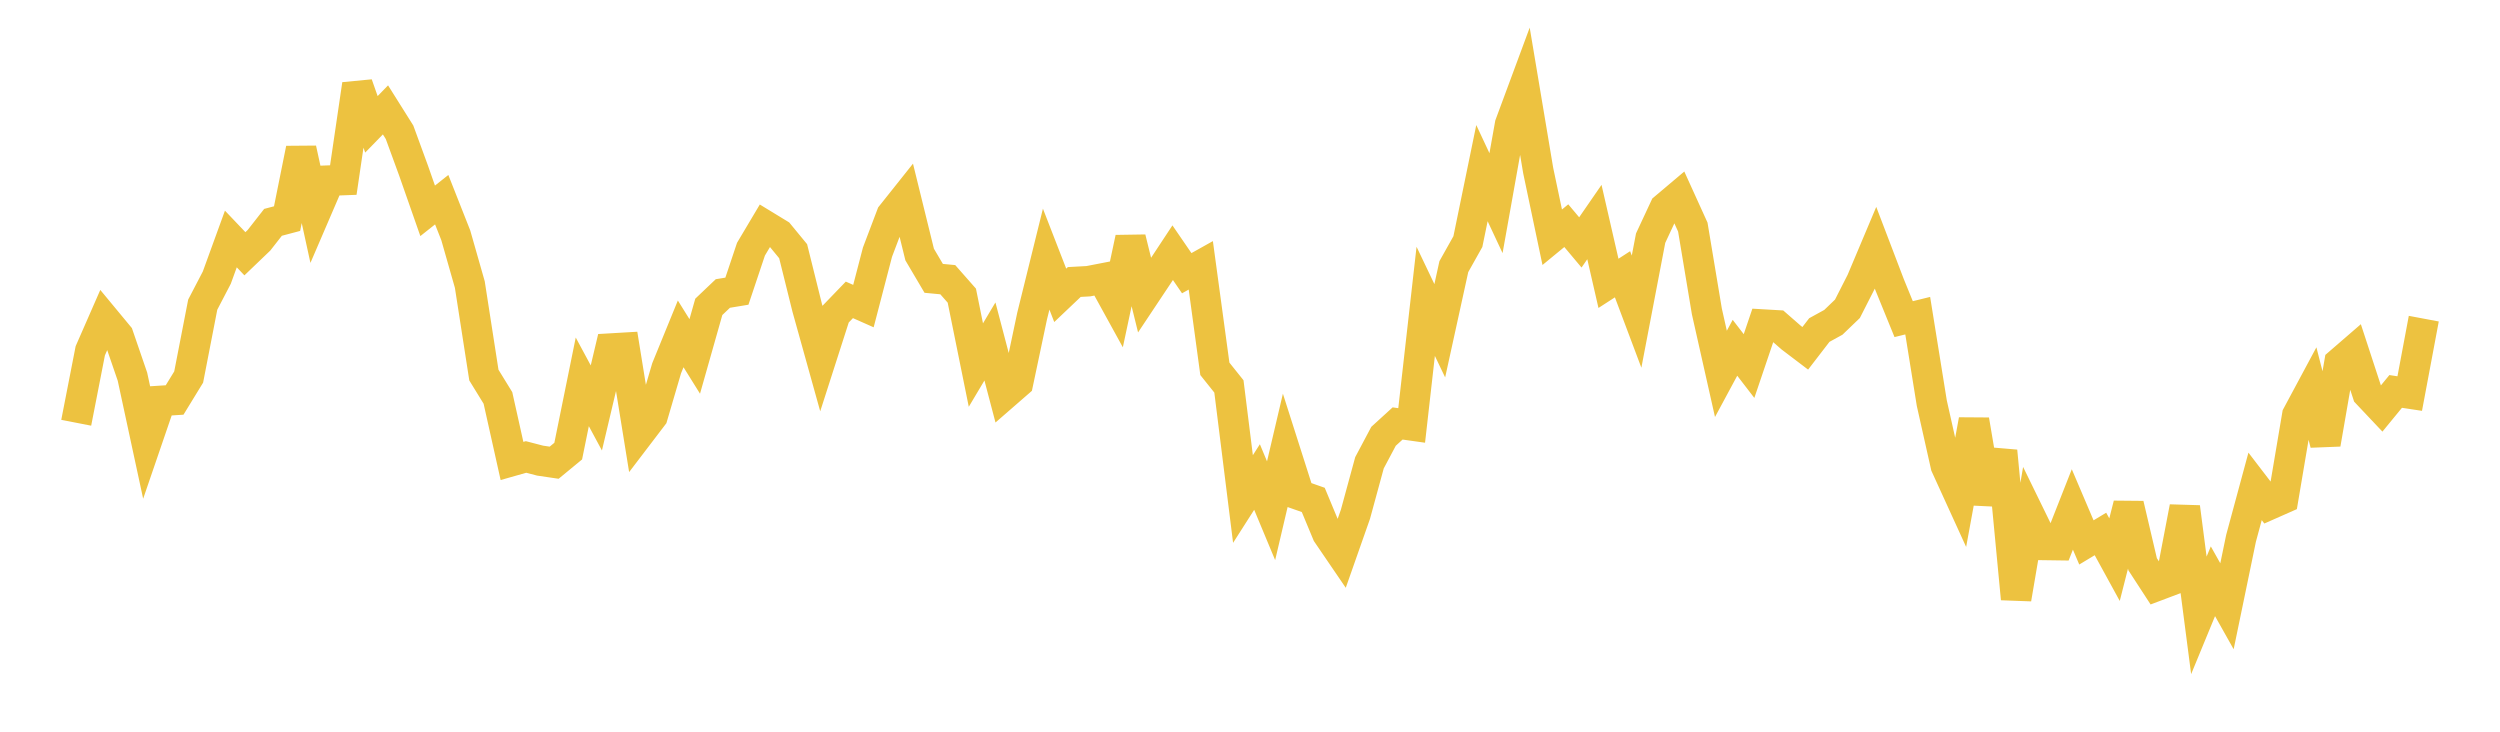 <svg width="164" height="48" xmlns="http://www.w3.org/2000/svg" xmlns:xlink="http://www.w3.org/1999/xlink"><path fill="none" stroke="rgb(237,194,64)" stroke-width="2" d="M5,27.733L5.922,23.012L6.844,20.907L7.766,22.02L8.689,24.71L9.611,28.989L10.533,26.298L11.455,26.239L12.377,24.733L13.299,19.985L14.222,18.214L15.144,15.678L16.066,16.647L16.988,15.763L17.91,14.585L18.832,14.341L19.754,9.762L20.677,13.99L21.599,11.847L22.521,11.812L23.443,5.535L24.365,8.156L25.287,7.208L26.21,8.677L27.132,11.198L28.054,13.83L28.976,13.099L29.898,15.434L30.82,18.666L31.743,24.606L32.665,26.105L33.587,30.239L34.509,29.977L35.431,30.217L36.353,30.353L37.275,29.593L38.198,25.049L39.12,26.761L40.042,22.867L40.964,22.813L41.886,28.512L42.808,27.302L43.731,24.159L44.653,21.902L45.575,23.381L46.497,20.13L47.419,19.253L48.341,19.101L49.263,16.348L50.186,14.796L51.108,15.358L52.03,16.479L52.952,20.192L53.874,23.5L54.796,20.629L55.719,19.671L56.641,20.08L57.563,16.541L58.485,14.108L59.407,12.95L60.329,16.697L61.251,18.26L62.174,18.348L63.096,19.395L64.018,23.948L64.94,22.4L65.862,25.906L66.784,25.104L67.707,20.733L68.629,16.999L69.551,19.374L70.473,18.499L71.395,18.448L72.317,18.269L73.24,19.947L74.162,15.618L75.084,19.36L76.006,17.975L76.928,16.577L77.85,17.922L78.772,17.406L79.695,24.196L80.617,25.349L81.539,32.736L82.461,31.292L83.383,33.504L84.305,29.576L85.228,32.47L86.15,32.794L87.072,35.01L87.994,36.362L88.916,33.739L89.838,30.358L90.76,28.621L91.683,27.779L92.605,27.909L93.527,19.767L94.449,21.698L95.371,17.492L96.293,15.848L97.216,11.357L98.138,13.326L99.06,8.165L99.982,5.678L100.904,11.181L101.826,15.563L102.749,14.804L103.671,15.903L104.593,14.566L105.515,18.588L106.437,17.992L107.359,20.444L108.281,15.624L109.204,13.645L110.126,12.867L111.048,14.896L111.97,20.427L112.892,24.526L113.814,22.814L114.737,24.013L115.659,21.291L116.581,21.344L117.503,22.149L118.425,22.849L119.347,21.651L120.269,21.144L121.192,20.257L122.114,18.444L123.036,16.257L123.958,18.674L124.88,20.935L125.802,20.708L126.725,26.442L127.647,30.553L128.569,32.573L129.491,27.553L130.413,33.001L131.335,29.588L132.257,39.283L133.18,33.861L134.102,35.749L135.024,35.762L135.946,33.419L136.868,35.583L137.79,35.028L138.713,36.714L139.635,33.086L140.557,37.016L141.479,38.433L142.401,38.085L143.323,33.271L144.246,40.368L145.168,38.131L146.09,39.771L147.012,35.314L147.934,31.907L148.856,33.11L149.778,32.702L150.701,27.239L151.623,25.52L152.545,29.125L153.467,23.804L154.389,23.007L155.311,25.824L156.234,26.802L157.156,25.678L158.078,25.818L159,20.904"></path></svg>